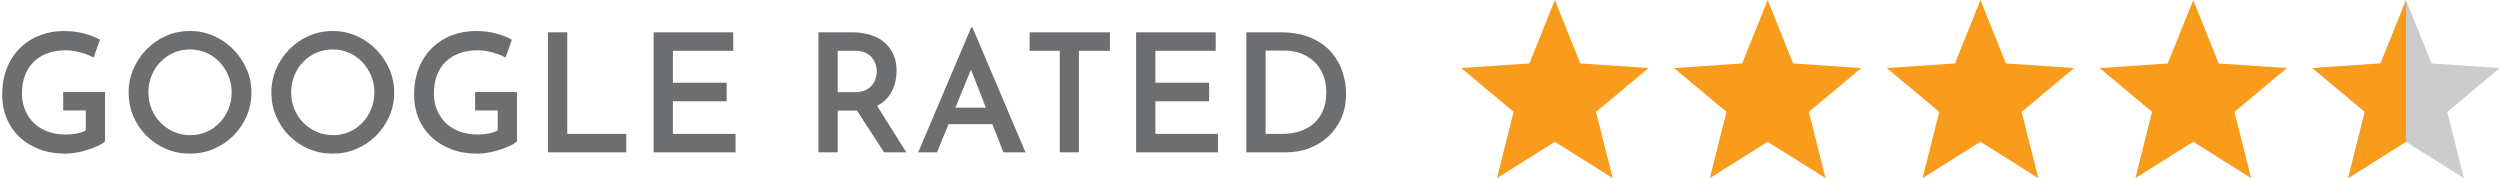 <?xml version="1.0" encoding="utf-8"?>
<!-- Generator: Adobe Illustrator 17.0.0, SVG Export Plug-In . SVG Version: 6.00 Build 0)  -->
<!DOCTYPE svg PUBLIC "-//W3C//DTD SVG 1.1//EN" "http://www.w3.org/Graphics/SVG/1.1/DTD/svg11.dtd">
<svg version="1.1" id="Layer_1" xmlns="http://www.w3.org/2000/svg" xmlns:xlink="http://www.w3.org/1999/xlink" x="0px" y="0px"
	 width="182px" height="13px" viewBox="0 0 182 13" enable-background="new 0 0 182 13" xml:space="preserve">
<g enable-background="new    ">
	<path fill="#6D6E70" d="M7.648,10.285c-0.112,0.112-0.278,0.22-0.498,0.323c-0.22,0.104-0.466,0.2-0.738,0.288
		c-0.272,0.089-0.552,0.158-0.84,0.21c-0.288,0.053-0.56,0.078-0.816,0.078c-0.704,0-1.338-0.107-1.902-0.323
		c-0.564-0.217-1.046-0.515-1.446-0.895S0.7,9.136,0.484,8.616C0.268,8.097,0.16,7.533,0.16,6.925c0-0.76,0.12-1.43,0.36-2.01
		s0.568-1.068,0.984-1.464s0.894-0.694,1.434-0.894s1.11-0.3,1.71-0.3c0.528,0,1.018,0.06,1.47,0.18
		c0.452,0.12,0.838,0.272,1.158,0.456L6.82,4.189C6.668,4.101,6.472,4.015,6.232,3.931C5.992,3.847,5.748,3.781,5.5,3.733
		S5.028,3.661,4.828,3.661c-0.504,0-0.954,0.07-1.35,0.21S2.744,4.217,2.464,4.489S1.97,5.091,1.822,5.479
		C1.674,5.867,1.6,6.309,1.6,6.805c0,0.448,0.078,0.856,0.234,1.225C1.99,8.396,2.208,8.713,2.488,8.977
		c0.28,0.265,0.616,0.467,1.008,0.606c0.392,0.14,0.824,0.21,1.296,0.21c0.272,0,0.536-0.024,0.792-0.072
		C5.84,9.673,6.06,9.597,6.244,9.493V8.041H4.6V6.697h3.048V10.285z"/>
	<path fill="#6D6E70" d="M9.364,6.732c0-0.607,0.116-1.18,0.348-1.715c0.232-0.536,0.552-1.012,0.96-1.428s0.882-0.742,1.422-0.978
		c0.54-0.236,1.118-0.354,1.734-0.354c0.608,0,1.182,0.118,1.722,0.354c0.54,0.236,1.016,0.562,1.428,0.978
		c0.412,0.416,0.736,0.892,0.972,1.428s0.354,1.108,0.354,1.715c0,0.616-0.118,1.194-0.354,1.734s-0.56,1.014-0.972,1.422
		c-0.412,0.408-0.888,0.727-1.428,0.954c-0.54,0.229-1.114,0.342-1.722,0.342c-0.624,0-1.204-0.113-1.74-0.342
		c-0.536-0.228-1.008-0.544-1.416-0.948c-0.408-0.403-0.728-0.876-0.96-1.416S9.364,7.356,9.364,6.732z M10.804,6.732
		c0,0.433,0.078,0.837,0.234,1.213c0.156,0.376,0.374,0.706,0.654,0.989c0.28,0.284,0.604,0.507,0.972,0.666
		c0.368,0.16,0.768,0.24,1.2,0.24c0.416,0,0.806-0.08,1.17-0.24c0.364-0.159,0.682-0.382,0.954-0.666
		c0.271-0.283,0.486-0.613,0.642-0.989c0.156-0.376,0.234-0.78,0.234-1.213c0-0.439-0.08-0.848-0.24-1.224S16.248,4.8,15.976,4.512
		C15.704,4.224,15.384,4,15.016,3.84c-0.368-0.16-0.764-0.24-1.188-0.24s-0.82,0.08-1.188,0.24C12.272,4,11.95,4.224,11.674,4.512
		s-0.49,0.622-0.642,1.002C10.88,5.895,10.804,6.301,10.804,6.732z"/>
	<path fill="#6D6E70" d="M19.756,6.732c0-0.607,0.116-1.18,0.348-1.715c0.232-0.536,0.552-1.012,0.96-1.428
		c0.408-0.416,0.882-0.742,1.422-0.978c0.54-0.236,1.118-0.354,1.734-0.354c0.608,0,1.182,0.118,1.722,0.354
		s1.016,0.562,1.428,0.978s0.736,0.892,0.972,1.428s0.354,1.108,0.354,1.715c0,0.616-0.118,1.194-0.354,1.734
		s-0.56,1.014-0.972,1.422c-0.412,0.408-0.888,0.727-1.428,0.954c-0.54,0.229-1.114,0.342-1.722,0.342
		c-0.624,0-1.204-0.113-1.74-0.342c-0.536-0.228-1.008-0.544-1.416-0.948c-0.408-0.403-0.728-0.876-0.96-1.416
		S19.756,7.356,19.756,6.732z M21.196,6.732c0,0.433,0.078,0.837,0.234,1.213c0.156,0.376,0.374,0.706,0.654,0.989
		c0.28,0.284,0.604,0.507,0.972,0.666c0.368,0.16,0.768,0.24,1.2,0.24c0.416,0,0.806-0.08,1.17-0.24
		c0.364-0.159,0.682-0.382,0.954-0.666c0.271-0.283,0.486-0.613,0.642-0.989c0.156-0.376,0.234-0.78,0.234-1.213
		c0-0.439-0.08-0.848-0.24-1.224S26.64,4.8,26.368,4.512C26.096,4.224,25.776,4,25.408,3.84C25.04,3.68,24.644,3.6,24.22,3.6
		s-0.82,0.08-1.188,0.24c-0.368,0.16-0.69,0.384-0.966,0.672c-0.276,0.288-0.49,0.622-0.642,1.002
		C21.271,5.895,21.196,6.301,21.196,6.732z"/>
	<path fill="#6D6E70" d="M37.636,10.285c-0.112,0.112-0.278,0.22-0.498,0.323c-0.22,0.104-0.466,0.2-0.738,0.288
		c-0.272,0.089-0.552,0.158-0.84,0.21c-0.288,0.053-0.56,0.078-0.816,0.078c-0.704,0-1.338-0.107-1.902-0.323
		c-0.564-0.217-1.046-0.515-1.446-0.895c-0.4-0.38-0.708-0.83-0.924-1.35c-0.216-0.521-0.324-1.084-0.324-1.692
		c0-0.76,0.12-1.43,0.36-2.01c0.24-0.58,0.568-1.068,0.984-1.464c0.416-0.396,0.894-0.694,1.434-0.894c0.54-0.2,1.11-0.3,1.71-0.3
		c0.528,0,1.018,0.06,1.47,0.18c0.452,0.12,0.838,0.272,1.158,0.456l-0.456,1.296C36.656,4.1,36.46,4.014,36.22,3.93
		s-0.484-0.15-0.732-0.198S35.016,3.66,34.816,3.66c-0.504,0-0.954,0.07-1.35,0.21c-0.396,0.14-0.734,0.346-1.014,0.618
		s-0.494,0.602-0.642,0.99c-0.148,0.389-0.222,0.83-0.222,1.326c0,0.448,0.078,0.856,0.234,1.225
		c0.156,0.367,0.374,0.684,0.654,0.947c0.28,0.265,0.616,0.467,1.008,0.606c0.392,0.14,0.824,0.21,1.296,0.21
		c0.272,0,0.536-0.024,0.792-0.072c0.256-0.048,0.476-0.124,0.66-0.228V8.041h-1.644V6.697h3.048V10.285z"/>
	<path fill="#6D6E70" d="M39.892,2.353h1.404v7.392h4.296v1.344h-5.7V2.353z"/>
	<path fill="#6D6E70" d="M47.584,2.353h5.796v1.344h-4.392v2.328H52.9V7.37h-3.912v2.376h4.56v1.344h-5.964
		C47.584,11.09,47.584,2.353,47.584,2.353z"/>
	<path fill="#6D6E70" d="M62.043,2.353c0.48,0,0.92,0.062,1.32,0.186s0.74,0.306,1.02,0.546s0.498,0.534,0.654,0.882
		s0.234,0.746,0.234,1.194c0,0.344-0.052,0.688-0.156,1.031c-0.104,0.345-0.274,0.654-0.51,0.931c-0.236,0.275-0.546,0.5-0.93,0.672
		s-0.86,0.258-1.428,0.258h-1.26v3.036h-1.404V2.353H62.043z M62.235,6.709c0.312,0,0.572-0.05,0.78-0.15s0.37-0.226,0.486-0.378
		c0.116-0.151,0.2-0.313,0.252-0.485c0.052-0.173,0.078-0.334,0.078-0.486c0-0.144-0.024-0.302-0.072-0.474s-0.13-0.336-0.246-0.492
		c-0.116-0.156-0.274-0.286-0.474-0.39c-0.2-0.104-0.452-0.156-0.756-0.156h-1.296V6.71L62.235,6.709L62.235,6.709z M63.747,7.537
		l2.232,3.552h-1.62l-2.28-3.516L63.747,7.537z"/>
	<path fill="#6D6E70" d="M66.844,11.089l3.864-9.096h0.084l3.864,9.096h-1.608l-2.712-6.912l0.996-0.672l-3.12,7.584H66.844z
		 M69.268,7.837h2.988l0.48,1.2h-3.888L69.268,7.837z"/>
	<path fill="#6D6E70" d="M74.956,2.353H80.8v1.344h-2.256v7.392h-1.392V3.697h-2.196C74.956,3.697,74.956,2.353,74.956,2.353z"/>
	<path fill="#6D6E70" d="M82.708,2.353h5.796v1.344h-4.392v2.328h3.912V7.37h-3.912v2.376h4.56v1.344h-5.964V2.353z"/>
	<path fill="#6D6E70" d="M90.735,11.089V2.353h2.483c0.864,0,1.603,0.132,2.215,0.396c0.611,0.264,1.105,0.612,1.481,1.044
		s0.65,0.914,0.822,1.446c0.172,0.531,0.258,1.065,0.258,1.602c0,0.656-0.116,1.244-0.348,1.764
		c-0.232,0.521-0.551,0.967-0.954,1.338c-0.404,0.372-0.868,0.656-1.393,0.853c-0.523,0.196-1.078,0.294-1.662,0.294L90.735,11.089
		L90.735,11.089z M92.139,9.745h1.248c0.464,0,0.889-0.066,1.272-0.198s0.718-0.324,1.002-0.576s0.504-0.565,0.66-0.941
		s0.233-0.805,0.233-1.284c0-0.544-0.09-1.01-0.27-1.398c-0.18-0.388-0.416-0.704-0.708-0.948s-0.61-0.424-0.954-0.54
		s-0.684-0.174-1.02-0.174h-1.465v6.059H92.139z"/>
</g>
<polygon fill="#F99C1C" points="113.193,0 111.339,4.618 106.375,4.954 110.191,8.145 108.979,12.969 113.193,10.323 
	117.408,12.969 116.193,8.145 120.014,4.954 115.047,4.618 "/>
<polygon fill="#F99C1C" points="128.686,0 126.831,4.618 121.867,4.954 125.686,8.145 124.473,12.969 128.686,10.323 
	132.898,12.969 131.686,8.145 135.503,4.954 130.539,4.618 "/>
<polygon fill="#F99C1C" points="144.176,0 142.32,4.618 137.357,4.954 141.177,8.145 139.963,12.969 144.176,10.323 148.391,12.969 
	147.178,8.145 150.994,4.954 146.029,4.618 "/>
<polygon fill="#F99C1C" points="159.668,0 157.814,4.618 152.85,4.954 156.668,8.145 155.455,12.969 159.668,10.323 163.882,12.969 
	162.669,8.145 166.486,4.954 161.521,4.618 "/>
<polygon fill="#CCCCCC" points="175.159,0 173.307,4.618 168.34,4.954 172.158,8.145 170.945,12.969 175.159,10.323 179.373,12.969 
	178.159,8.145 181.979,4.954 177.014,4.618 "/>
<polygon fill="#F99C1C" points="175.159,0.001 175.159,0 173.307,4.618 168.34,4.954 172.158,8.145 170.945,12.969 175.159,10.323 
	175.159,10.323 "/>
</svg>
